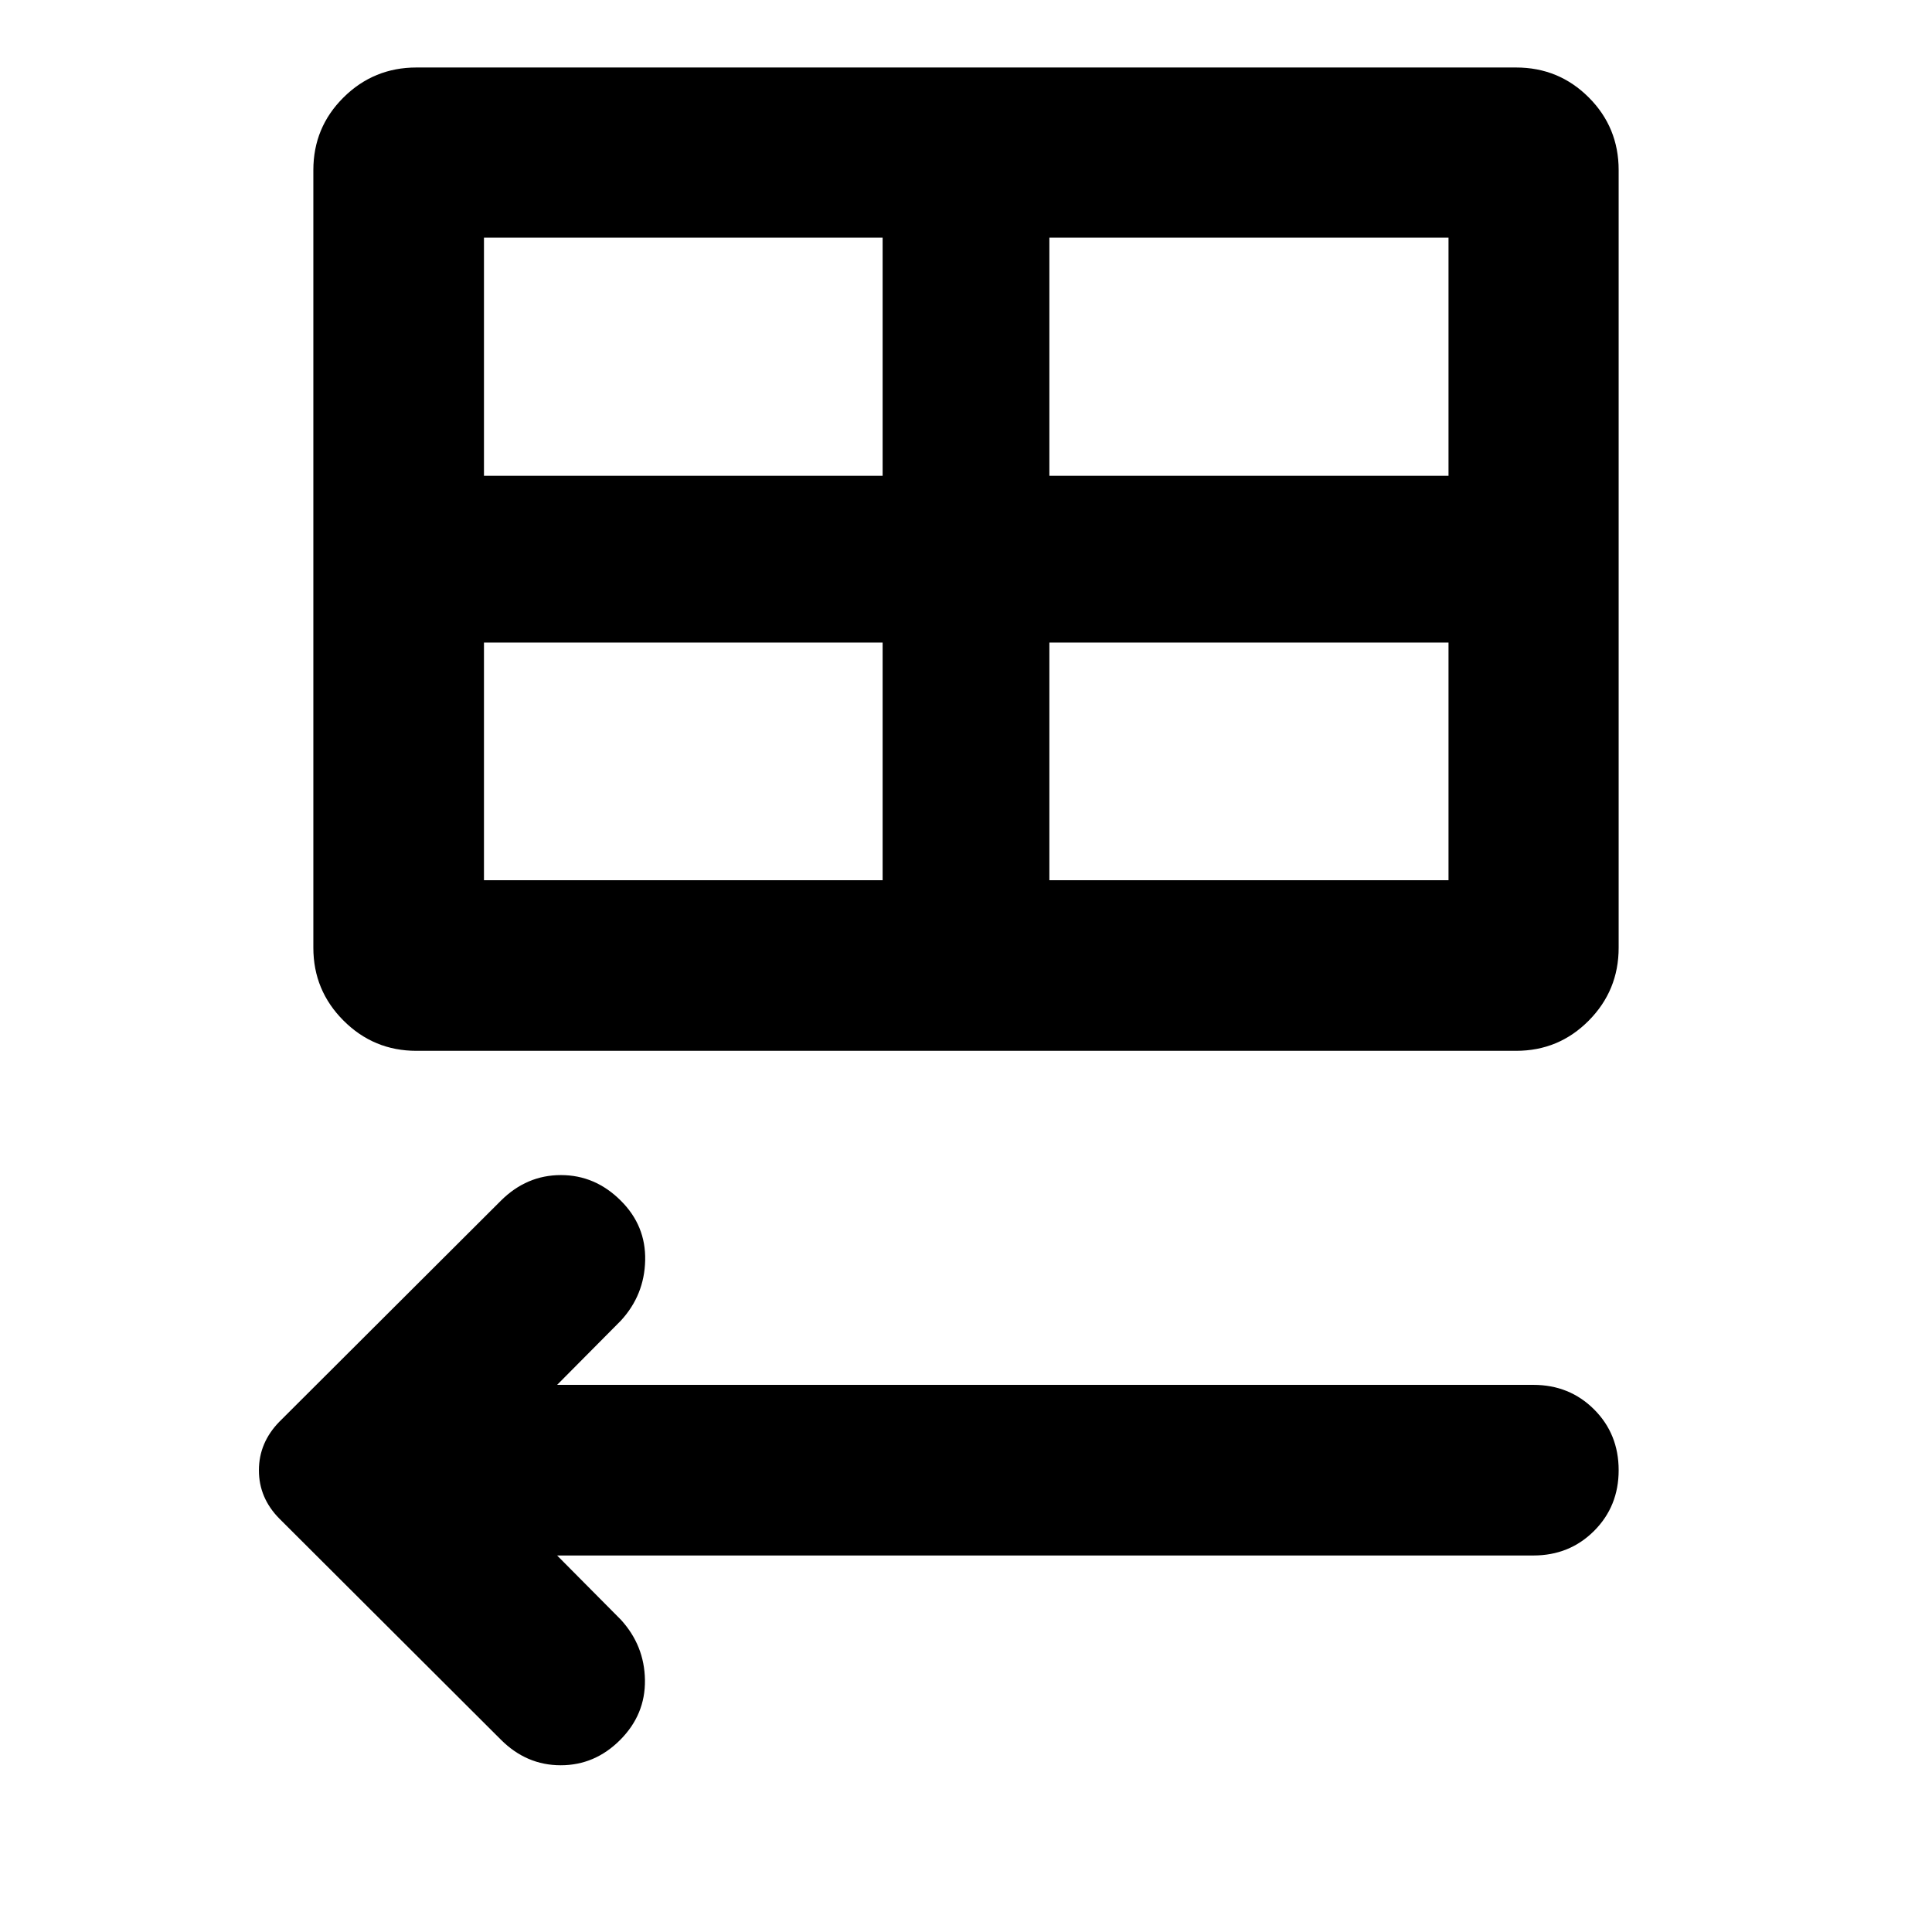 <svg xmlns="http://www.w3.org/2000/svg" width="48" height="48" viewBox="0 -960 960 960"><path d="M248.89-95.56 138.85-205.37q-10.2-10.3-10.2-24.04 0-13.74 10.2-24.18l110.04-109.8q12.78-12.72 29.83-12.72 17.04 0 29.76 12.72 12.48 12.4 12.1 29.65-.38 17.26-12.1 29.98l-31.65 31.89h485.08q17.96 0 30.18 12.19 12.21 12.2 12.21 30.22 0 17.94-12.21 30.16-12.22 12.21-30.18 12.21H276.83l31.65 31.89q11.74 12.82 11.99 29.99.25 17.17-12.3 29.76-12.55 12.6-29.56 12.6-17.02 0-29.72-12.71Zm-41.98-342.29q-21.2 0-36.21-15.01-15-15-15-36.21v-386.41q0-21.24 15-36.11 15.01-14.87 36.21-14.87h546.42q21.24 0 36.11 14.87 14.86 14.87 14.86 36.11v386.41q0 21.21-14.86 36.21-14.87 15.01-36.11 15.01H206.91Zm33.57-285.74h198.09v-118.32H240.48v118.32Zm280.95 0h198.33v-118.32H521.43v118.32Zm-82.86 200.96v-118.09H240.48v118.09h198.09Zm82.86 0h198.33v-118.09H521.43v118.09Z"/></svg>